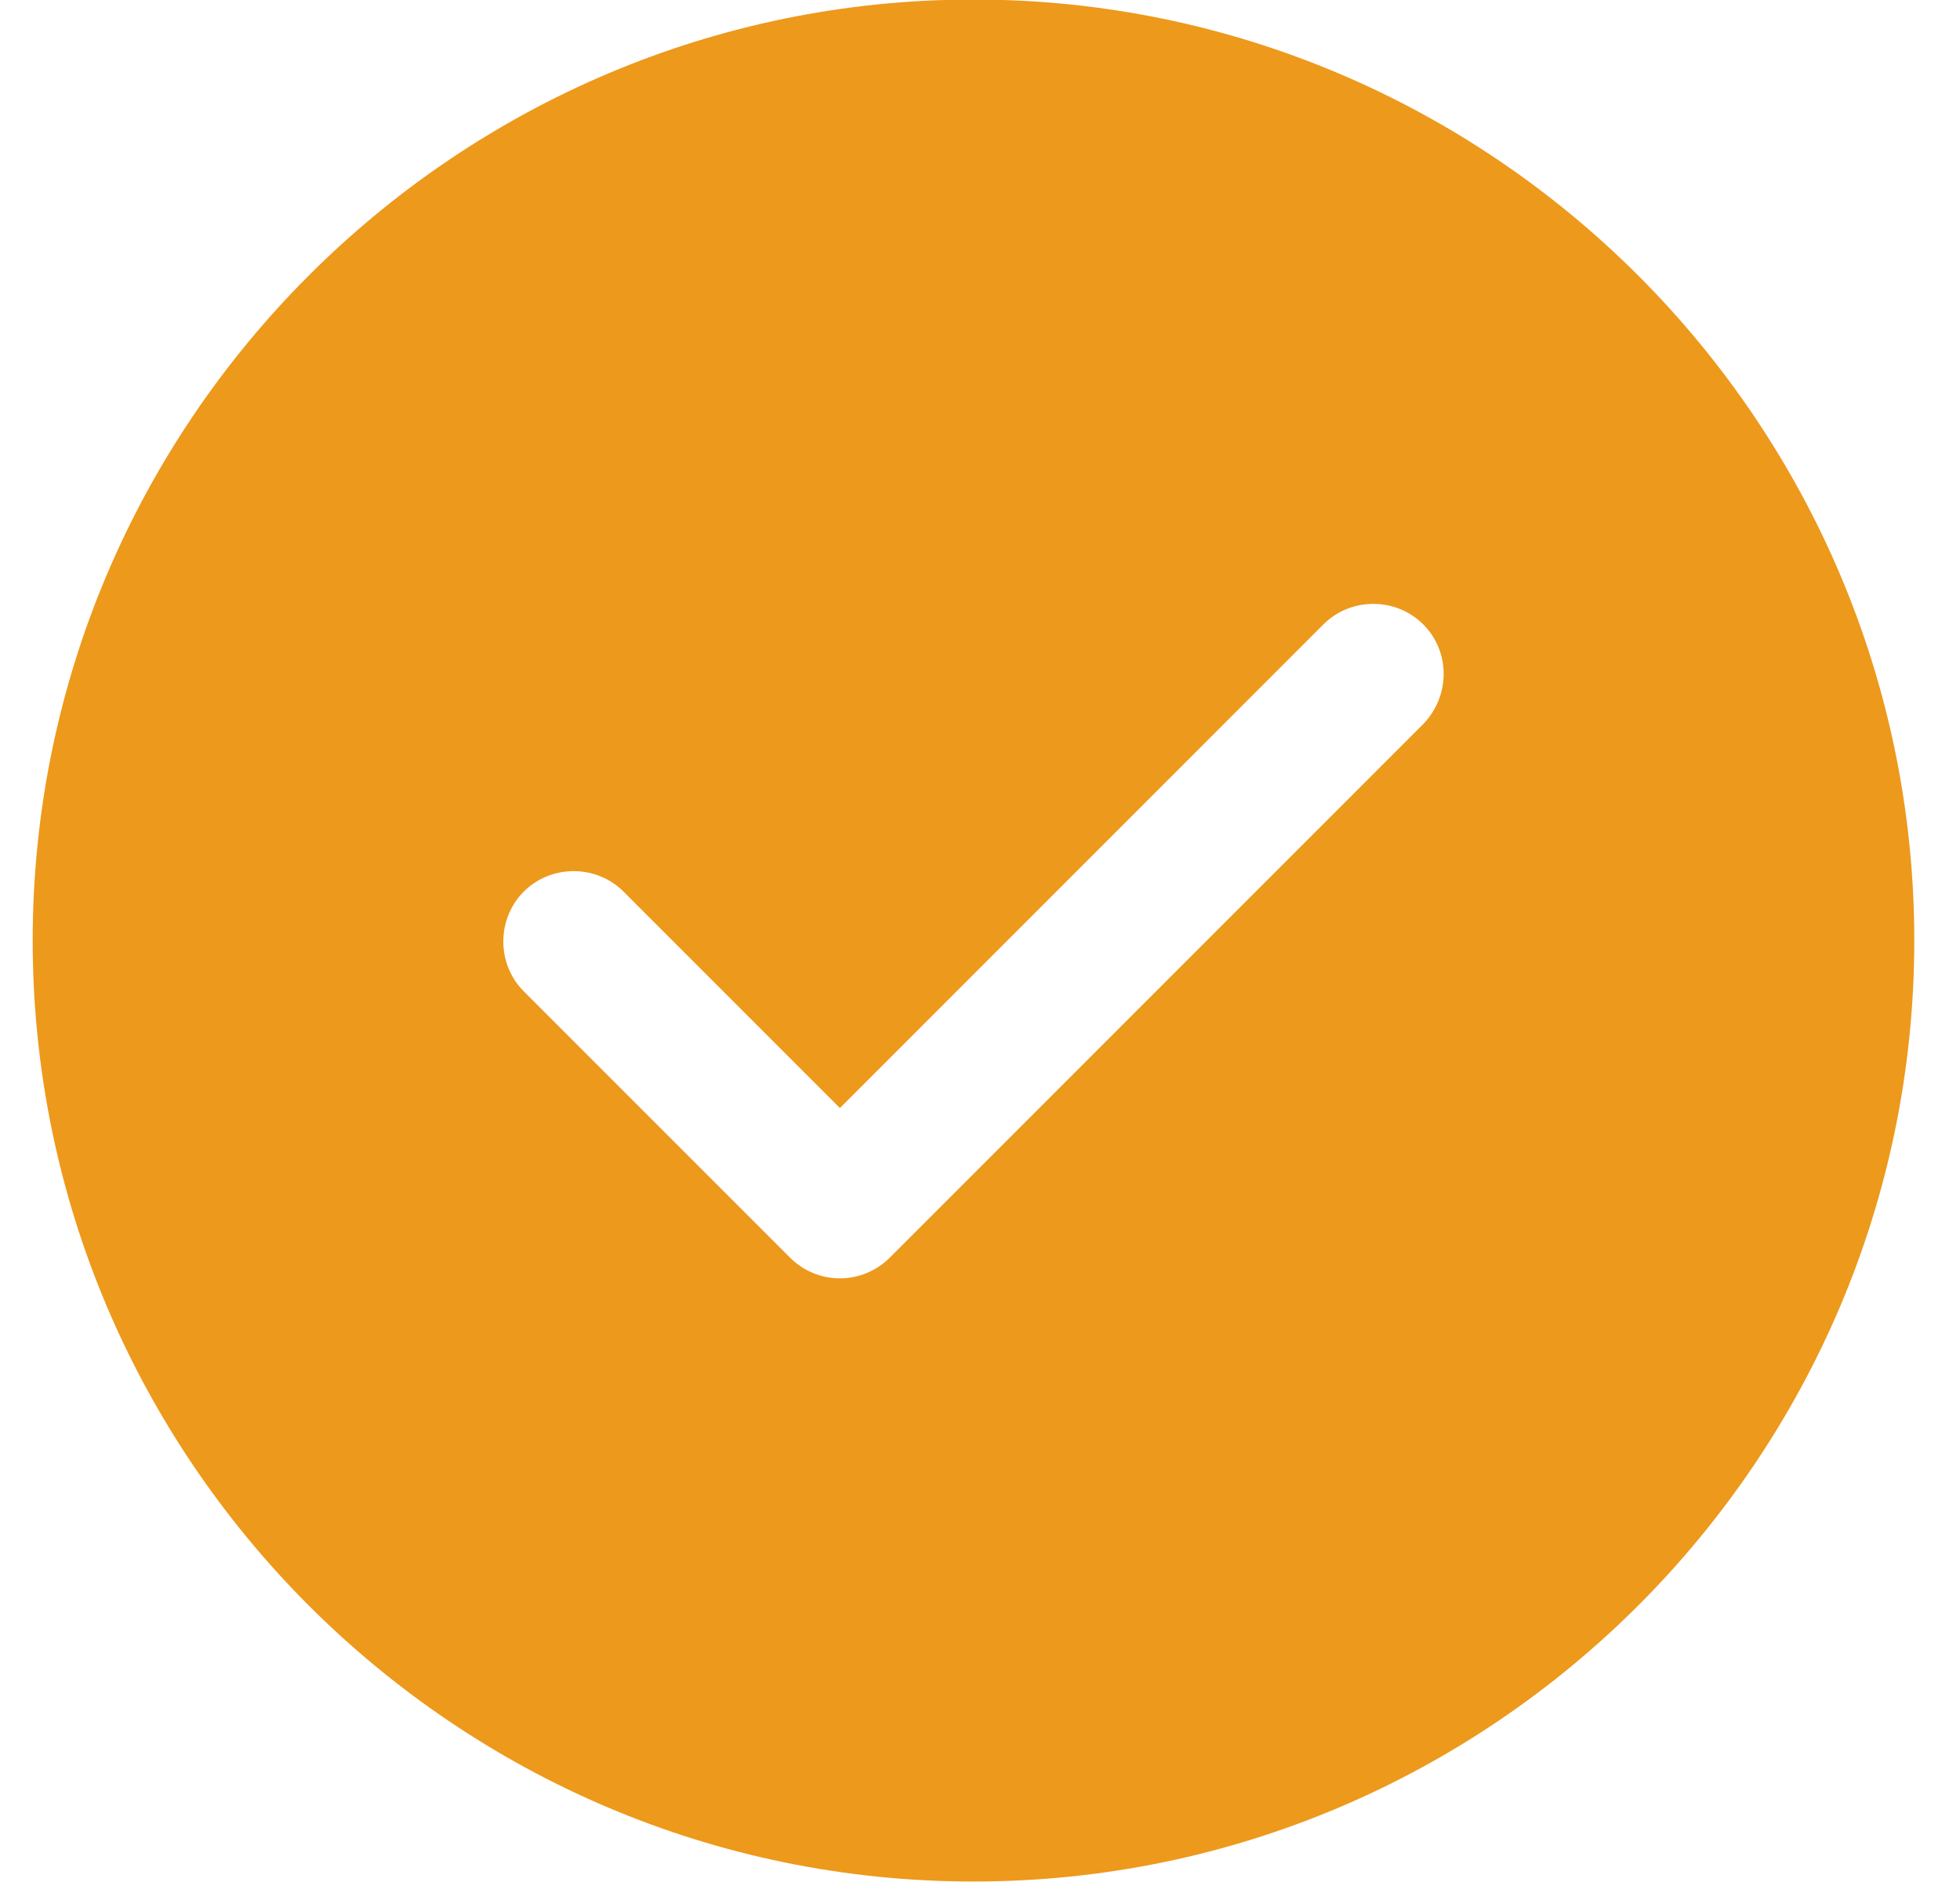 <svg width="25" height="24" viewBox="0 0 25 24" fill="none" xmlns="http://www.w3.org/2000/svg">
<path d="M12.417 -0.006C5.805 -0.006 0.417 5.382 0.417 11.994C0.417 18.606 5.805 23.994 12.417 23.994C19.029 23.994 24.417 18.606 24.417 11.994C24.417 5.382 19.029 -0.006 12.417 -0.006ZM18.153 9.234L11.349 16.038C11.181 16.206 10.953 16.302 10.713 16.302C10.473 16.302 10.245 16.206 10.077 16.038L6.681 12.642C6.333 12.294 6.333 11.718 6.681 11.37C7.029 11.022 7.605 11.022 7.953 11.37L10.713 14.13L16.881 7.962C17.229 7.614 17.805 7.614 18.153 7.962C18.501 8.31 18.501 8.874 18.153 9.234Z" fill="#ED991C"/>
</svg>
